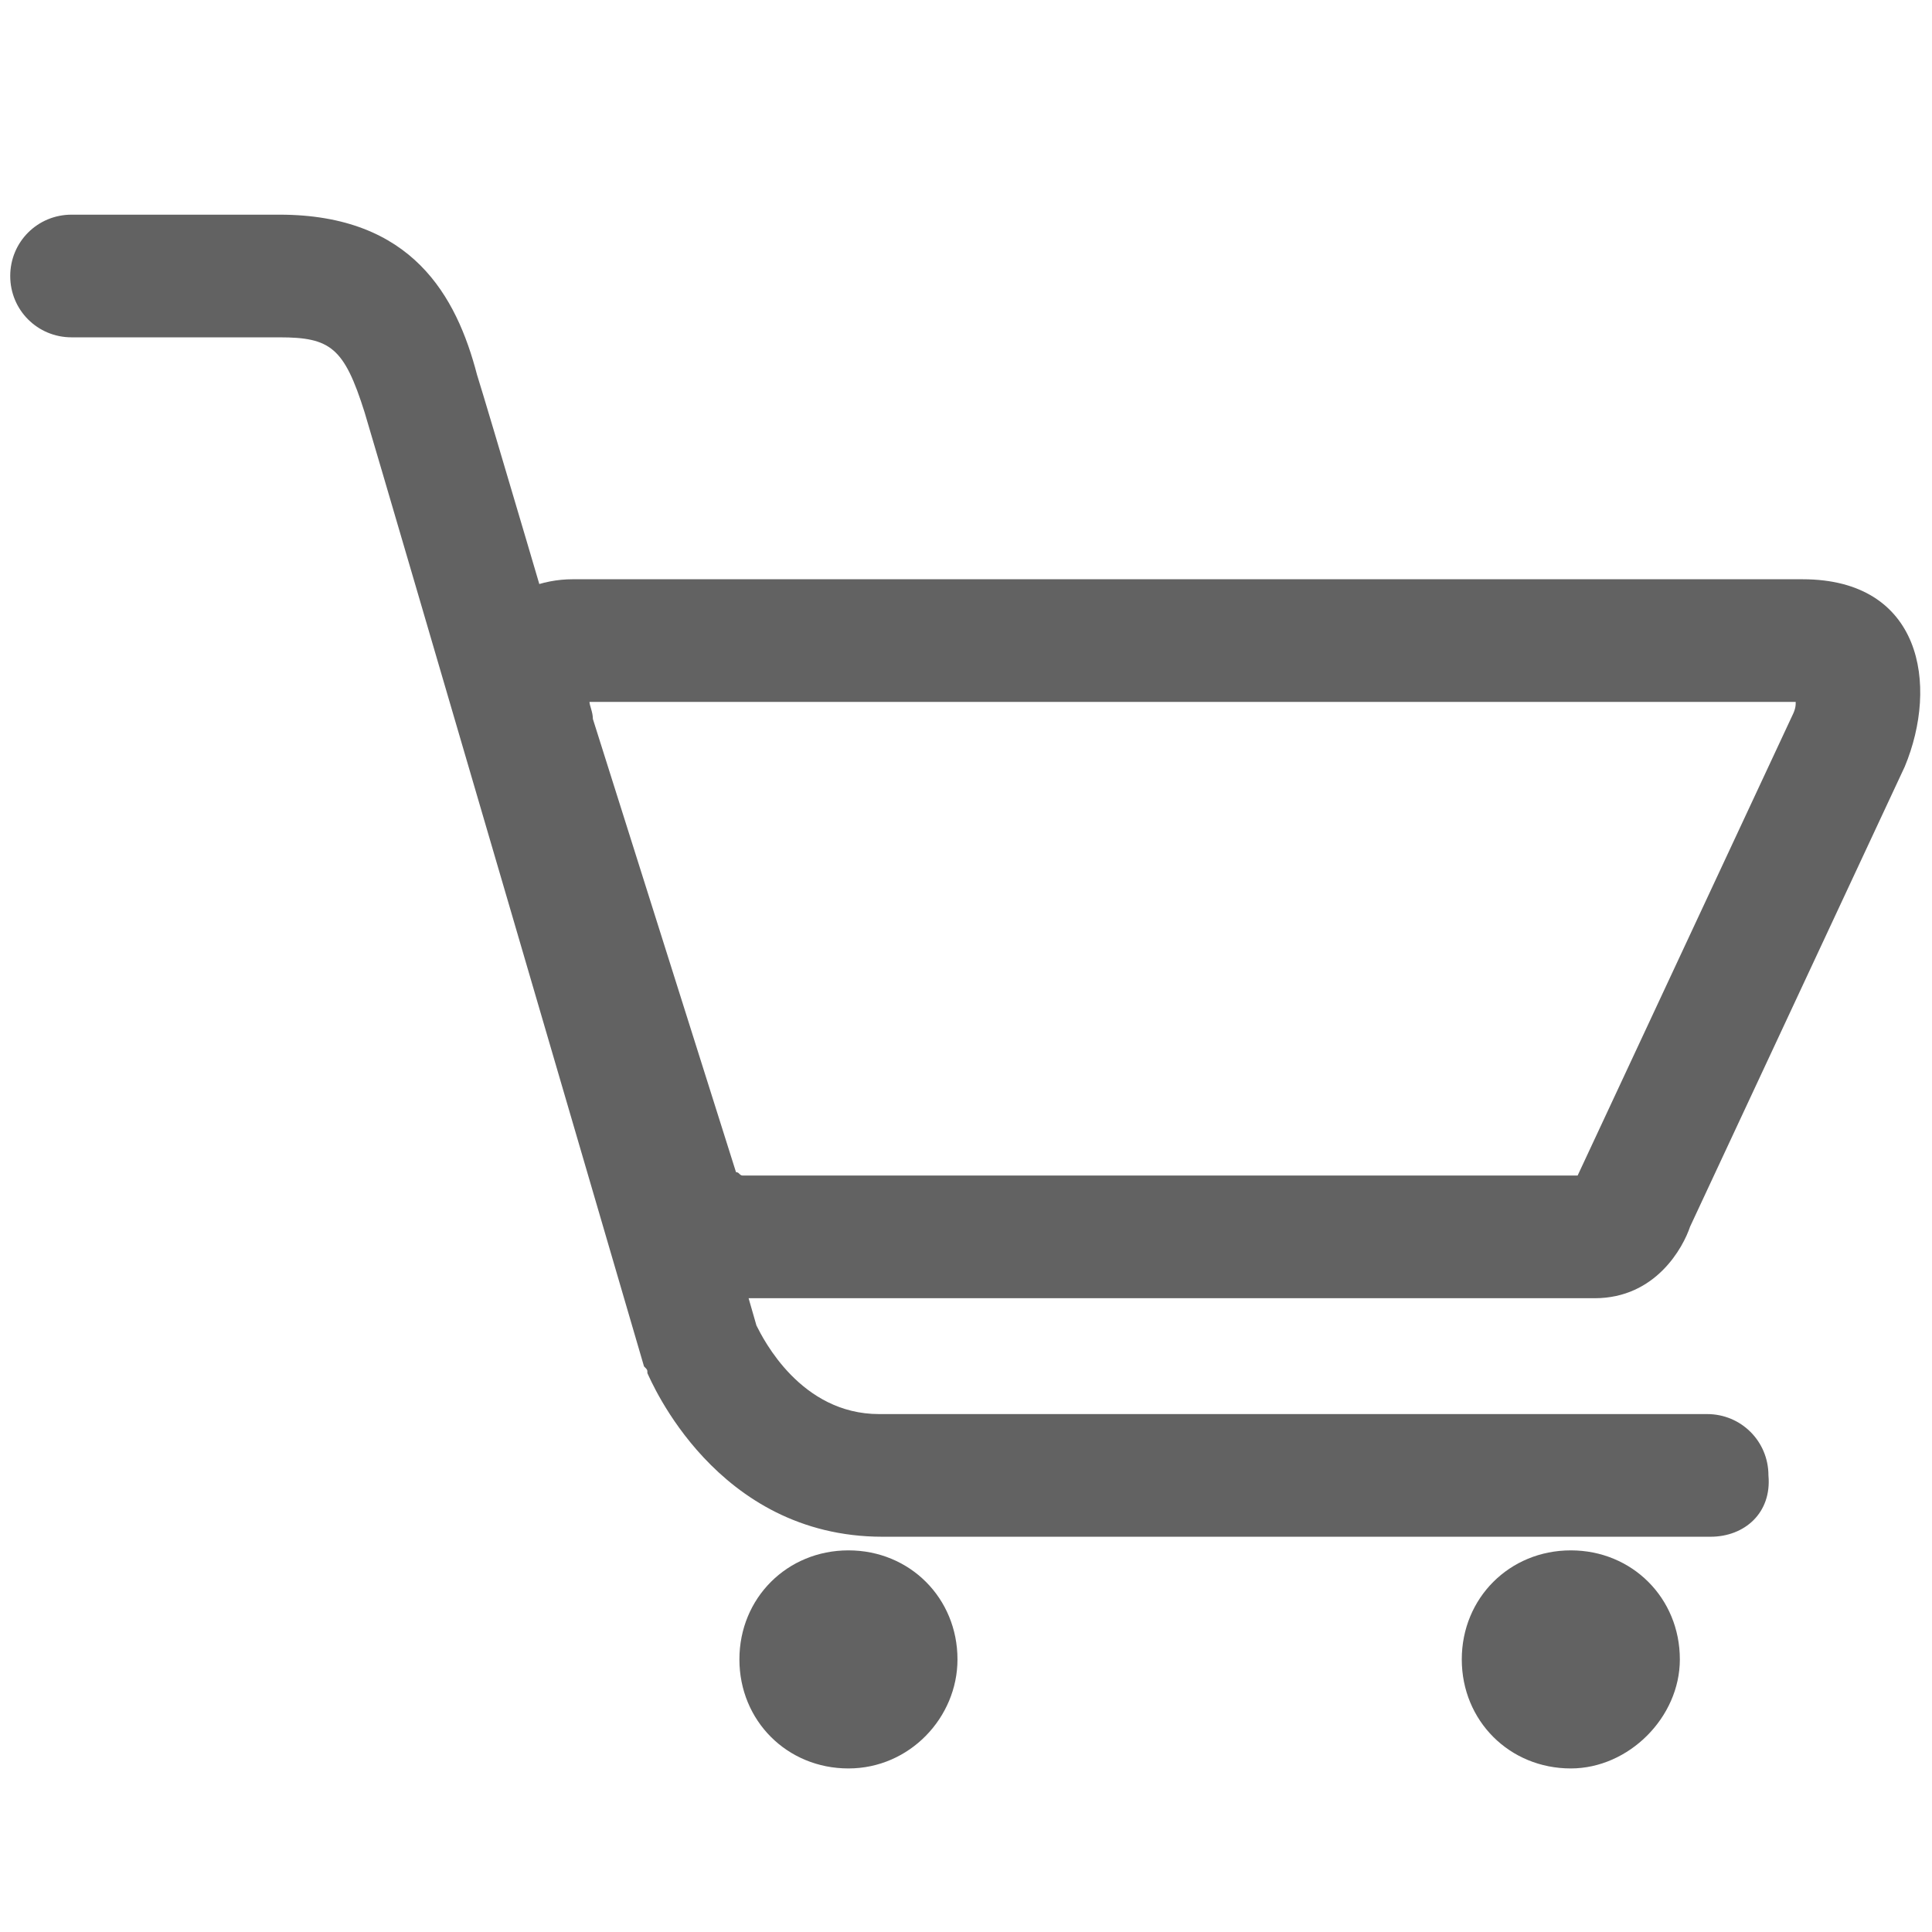 <?xml version="1.0" encoding="utf-8"?>
<!-- Generator: Adobe Illustrator 23.0.1, SVG Export Plug-In . SVG Version: 6.00 Build 0)  -->
<svg version="1.1" id="Ebene_1" xmlns="http://www.w3.org/2000/svg" xmlns:xlink="http://www.w3.org/1999/xlink" x="0px" y="0px"
	 viewBox="0 0 56.7 56.7" style="enable-background:new 0 0 56.7 56.7;" xml:space="preserve">
<style type="text/css">
	.st0{fill:#626262;}
</style>
<g>
	<path class="st0" d="M55.9,22.5L49.6,36c-0.2,0.6-1,2.1-2.8,2.1h-25c-1.9,0-3.2-1.4-3.4-1.9l-4.4-14c-1.2-3.9,1.1-5.2,2.8-5.2
		c1.6,0,32,0,36.1,0C56.4,17,56.9,20.1,55.9,22.5L55.9,22.5z M17.3,20.6c0,0.1,0.1,0.3,0.1,0.5l4.2,13.3c0.1,0,0.1,0.1,0.2,0.1h24.5
		L52.6,21c0.1-0.2,0.1-0.3,0.1-0.4L17.3,20.6L17.3,20.6z M24.9,51.9c-1.8,0-3.2-1.4-3.2-3.2c0-1.8,1.4-3.2,3.2-3.2
		c1.8,0,3.2,1.4,3.2,3.2C28.1,50.4,26.7,51.9,24.9,51.9L24.9,51.9z M46.1,51.9c-1.8,0-3.2-1.4-3.2-3.2c0-1.8,1.4-3.2,3.2-3.2
		c1.8,0,3.2,1.4,3.2,3.2C49.3,50.4,47.8,51.9,46.1,51.9L46.1,51.9z M50.2,45.1H25.9c-4.9,0-6.8-4.6-6.9-4.8c0-0.1,0-0.1-0.1-0.2
		c0,0-7.6-26-8.2-28c-0.6-1.9-1-2.2-2.5-2.2H2.1c-1,0-1.8-0.8-1.8-1.8s0.8-1.8,1.8-1.8h6.1c3.9,0,5.2,2.4,5.8,4.7
		c0.6,1.9,7.7,26.1,8.2,27.9c0.2,0.4,1.3,2.6,3.6,2.6h24.3c1,0,1.8,0.8,1.8,1.8C52,44.4,51.2,45.1,50.2,45.1L50.2,45.1z"/>
</g>
</svg>

